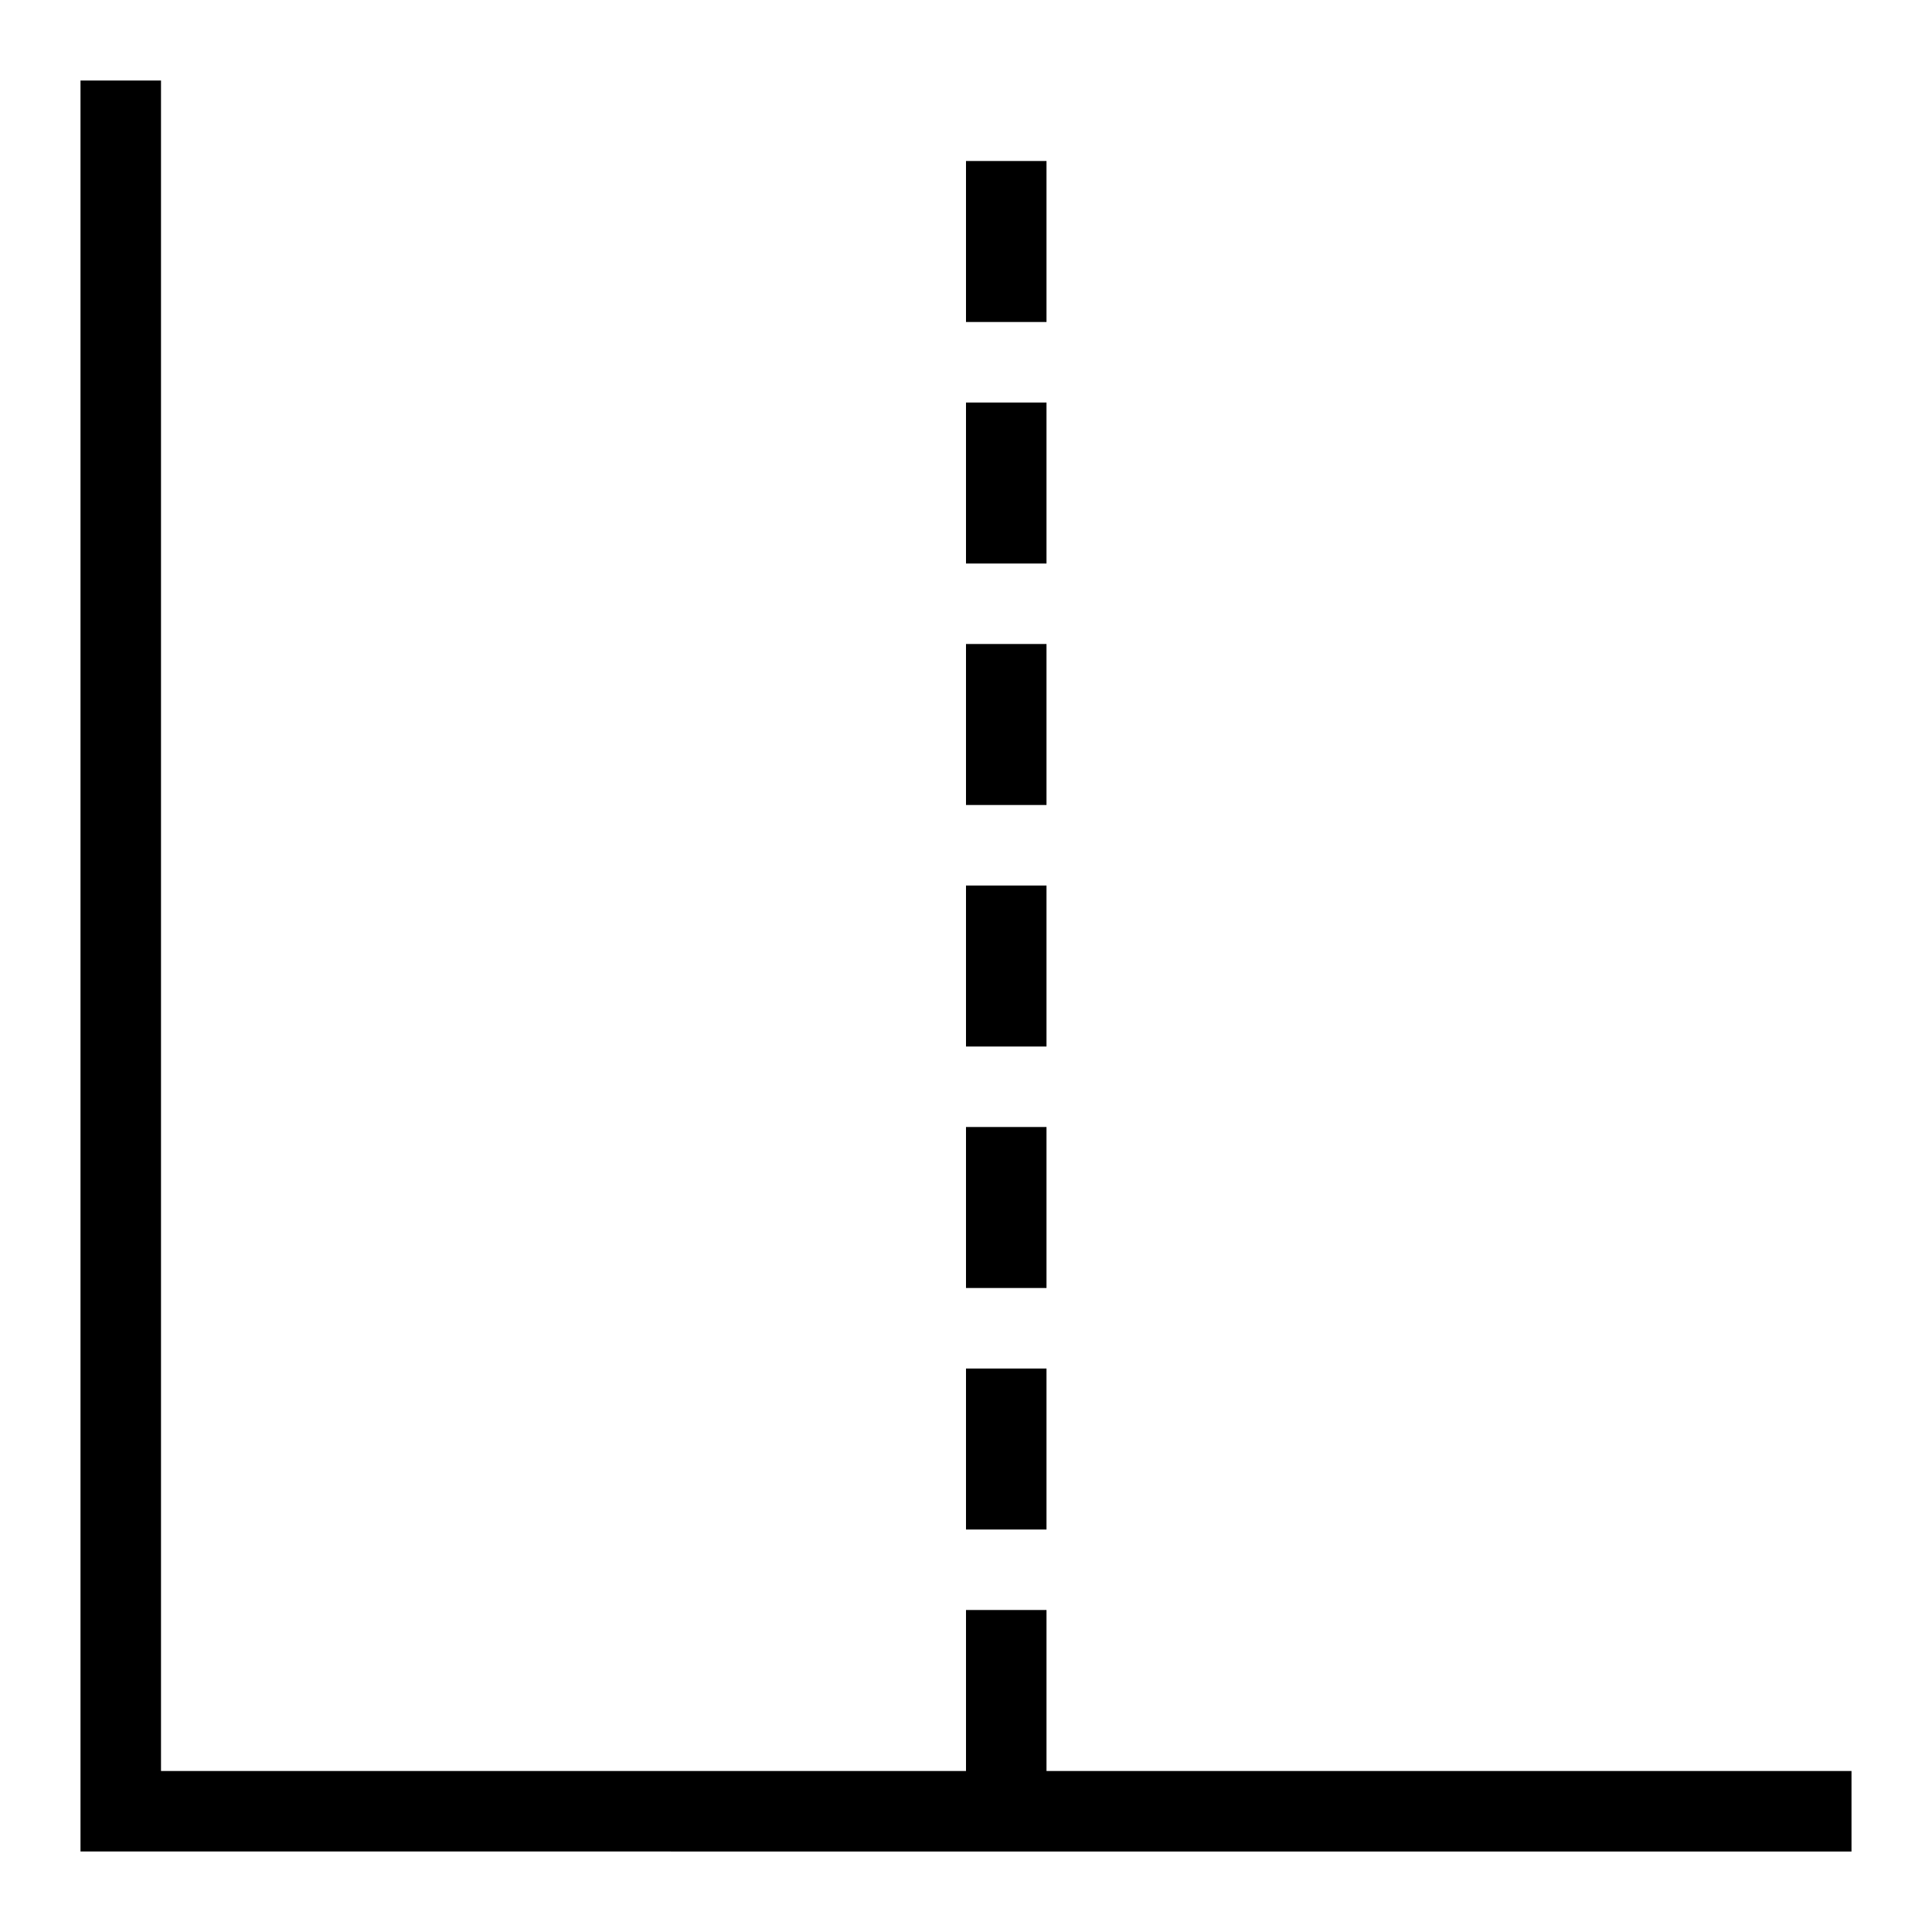 <?xml version="1.0" encoding="utf-8"?>
<svg width="800px" height="800px" viewBox="0 0 24 24" xmlns="http://www.w3.org/2000/svg"><path d="M23 22v1H1V1h1v21h10v-2h1v2zm-10-5h-1v2h1zm0-3h-1v2h1zm0-3h-1v2h1zm0-3h-1v2h1zm0-3h-1v2h1zm0-3h-1v2h1z"/><path fill="none" d="M0 0h24v24H0z"/></svg>